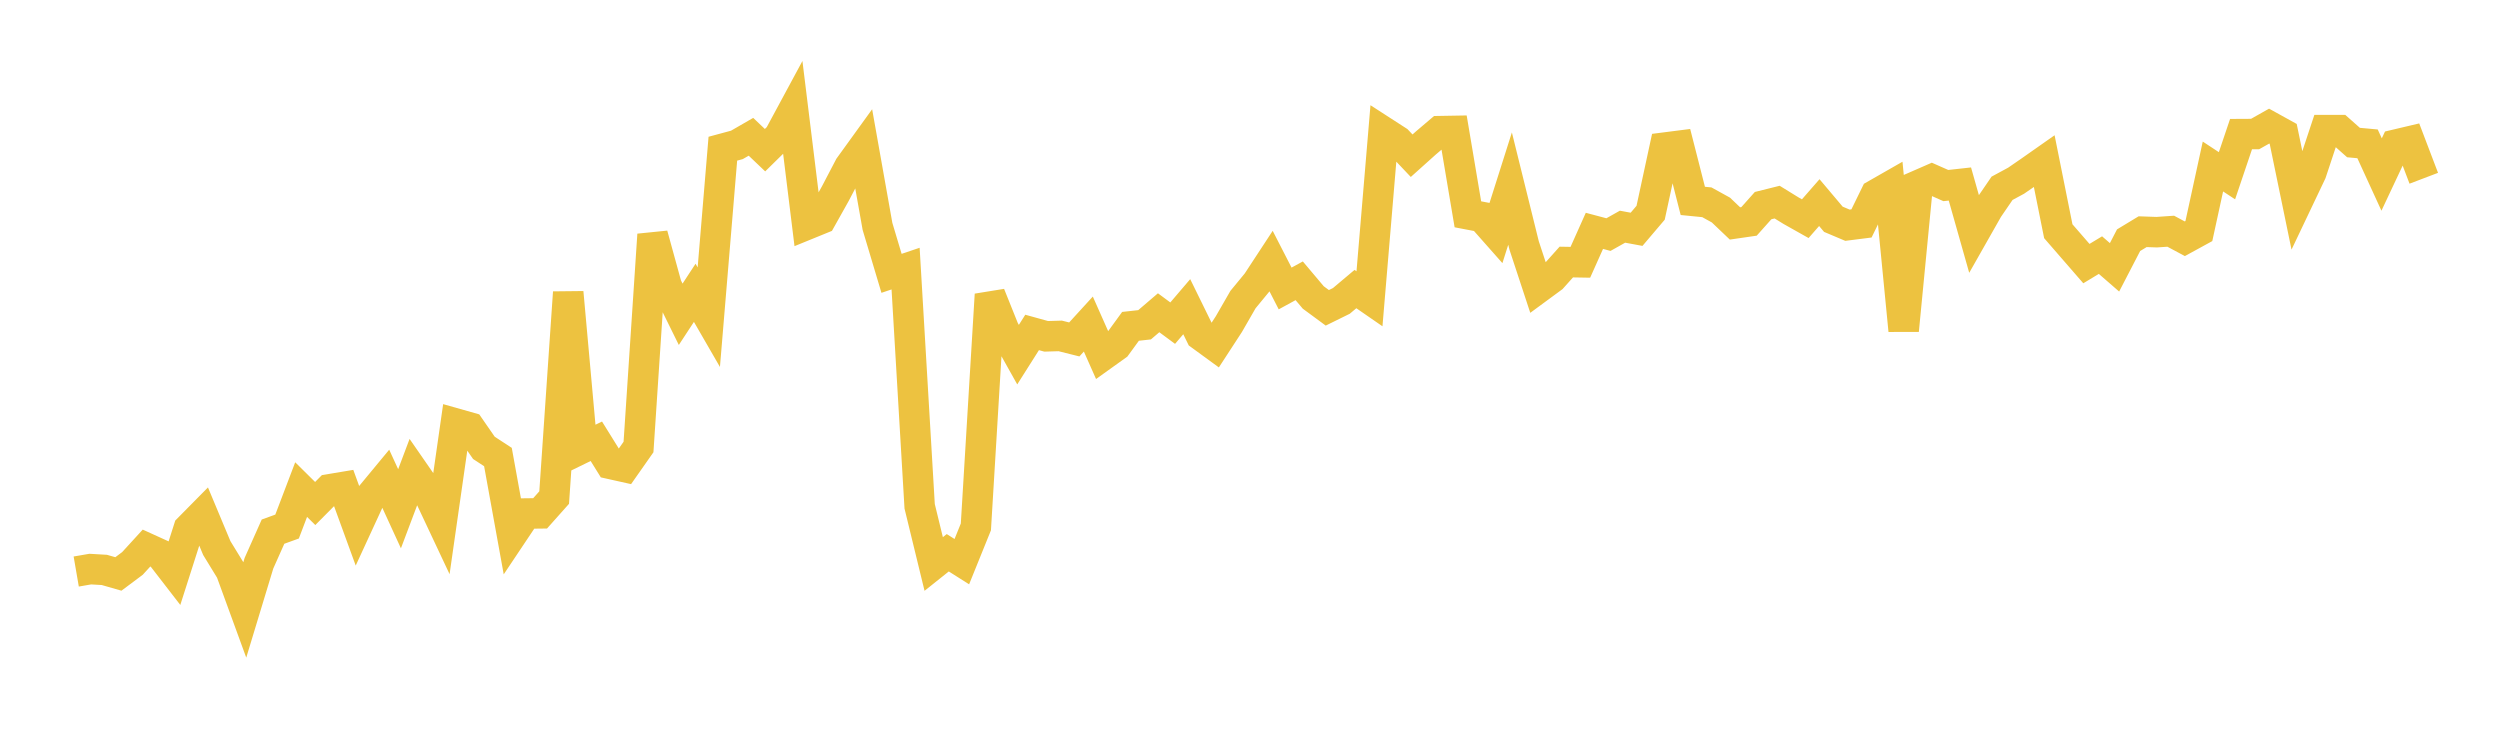 <svg width="164" height="48" xmlns="http://www.w3.org/2000/svg" xmlns:xlink="http://www.w3.org/1999/xlink"><path fill="none" stroke="rgb(237,194,64)" stroke-width="2" d="M5,37.492L5.922,37.333L6.844,37.386L7.766,37.651L8.689,36.961L9.611,35.953L10.533,36.372L11.455,37.566L12.377,34.68L13.299,33.746L14.222,35.953L15.144,37.46L16.066,39.985L16.988,36.945L17.91,34.876L18.832,34.542L19.754,32.117L20.677,33.03L21.599,32.101L22.521,31.947L23.443,34.478L24.365,32.478L25.287,31.364L26.21,33.375L27.132,30.929L28.054,32.26L28.976,34.22L29.898,27.785L30.82,28.046L31.743,29.379L32.665,29.981L33.587,35.066L34.509,33.687L35.431,33.676L36.353,32.641L37.275,19.182L38.198,29.397L39.12,28.947L40.042,30.431L40.964,30.637L41.886,29.323L42.808,15.393L43.731,18.748L44.653,20.617L45.575,19.209L46.497,20.806L47.419,9.754L48.341,9.505L49.263,8.973L50.186,9.852L51.108,8.946L52.03,7.237L52.952,14.728L53.874,14.352L54.796,12.706L55.719,10.941L56.641,9.665L57.563,14.849L58.485,17.931L59.407,17.62L60.329,33.212L61.251,36.998L62.174,36.261L63.096,36.845L64.018,34.565L64.94,19.322L65.862,21.618L66.784,23.265L67.707,21.808L68.629,22.063L69.551,22.036L70.473,22.267L71.395,21.258L72.317,23.336L73.24,22.675L74.162,21.408L75.084,21.306L76.006,20.517L76.928,21.199L77.85,20.119L78.772,21.999L79.695,22.673L80.617,21.257L81.539,19.654L82.461,18.533L83.383,17.127L84.305,18.924L85.228,18.42L86.15,19.514L87.072,20.193L87.994,19.739L88.916,18.963L89.838,19.6L90.76,8.646L91.683,9.242L92.605,10.215L93.527,9.388L94.449,8.604L95.371,8.588L96.293,14.059L97.216,14.235L98.138,15.277L99.06,12.371L99.982,16.1L100.904,18.899L101.826,18.221L102.749,17.19L103.671,17.206L104.593,15.144L105.515,15.389L106.437,14.871L107.359,15.042L108.281,13.957L109.204,9.683L110.126,9.565L111.048,13.179L111.97,13.27L112.892,13.779L113.814,14.657L114.737,14.523L115.659,13.489L116.581,13.259L117.503,13.827L118.425,14.346L119.347,13.291L120.269,14.384L121.192,14.774L122.114,14.657L123.036,12.771L123.958,12.244L124.88,21.68L125.802,12.168L126.725,11.765L127.647,12.173L128.569,12.071L129.491,15.324L130.413,13.699L131.335,12.352L132.257,11.854L133.18,11.218L134.102,10.571L135.024,15.168L135.946,16.23L136.868,17.292L137.79,16.735L138.713,17.537L139.635,15.757L140.557,15.199L141.479,15.231L142.401,15.168L143.323,15.662L144.246,15.157L145.168,10.923L146.09,11.529L147.012,8.798L147.934,8.793L148.856,8.273L149.778,8.783L150.701,13.255L151.623,11.316L152.545,8.533L153.467,8.533L154.389,9.351L155.311,9.436L156.234,11.449L157.156,9.489L158.078,9.271L159,11.694"></path></svg>